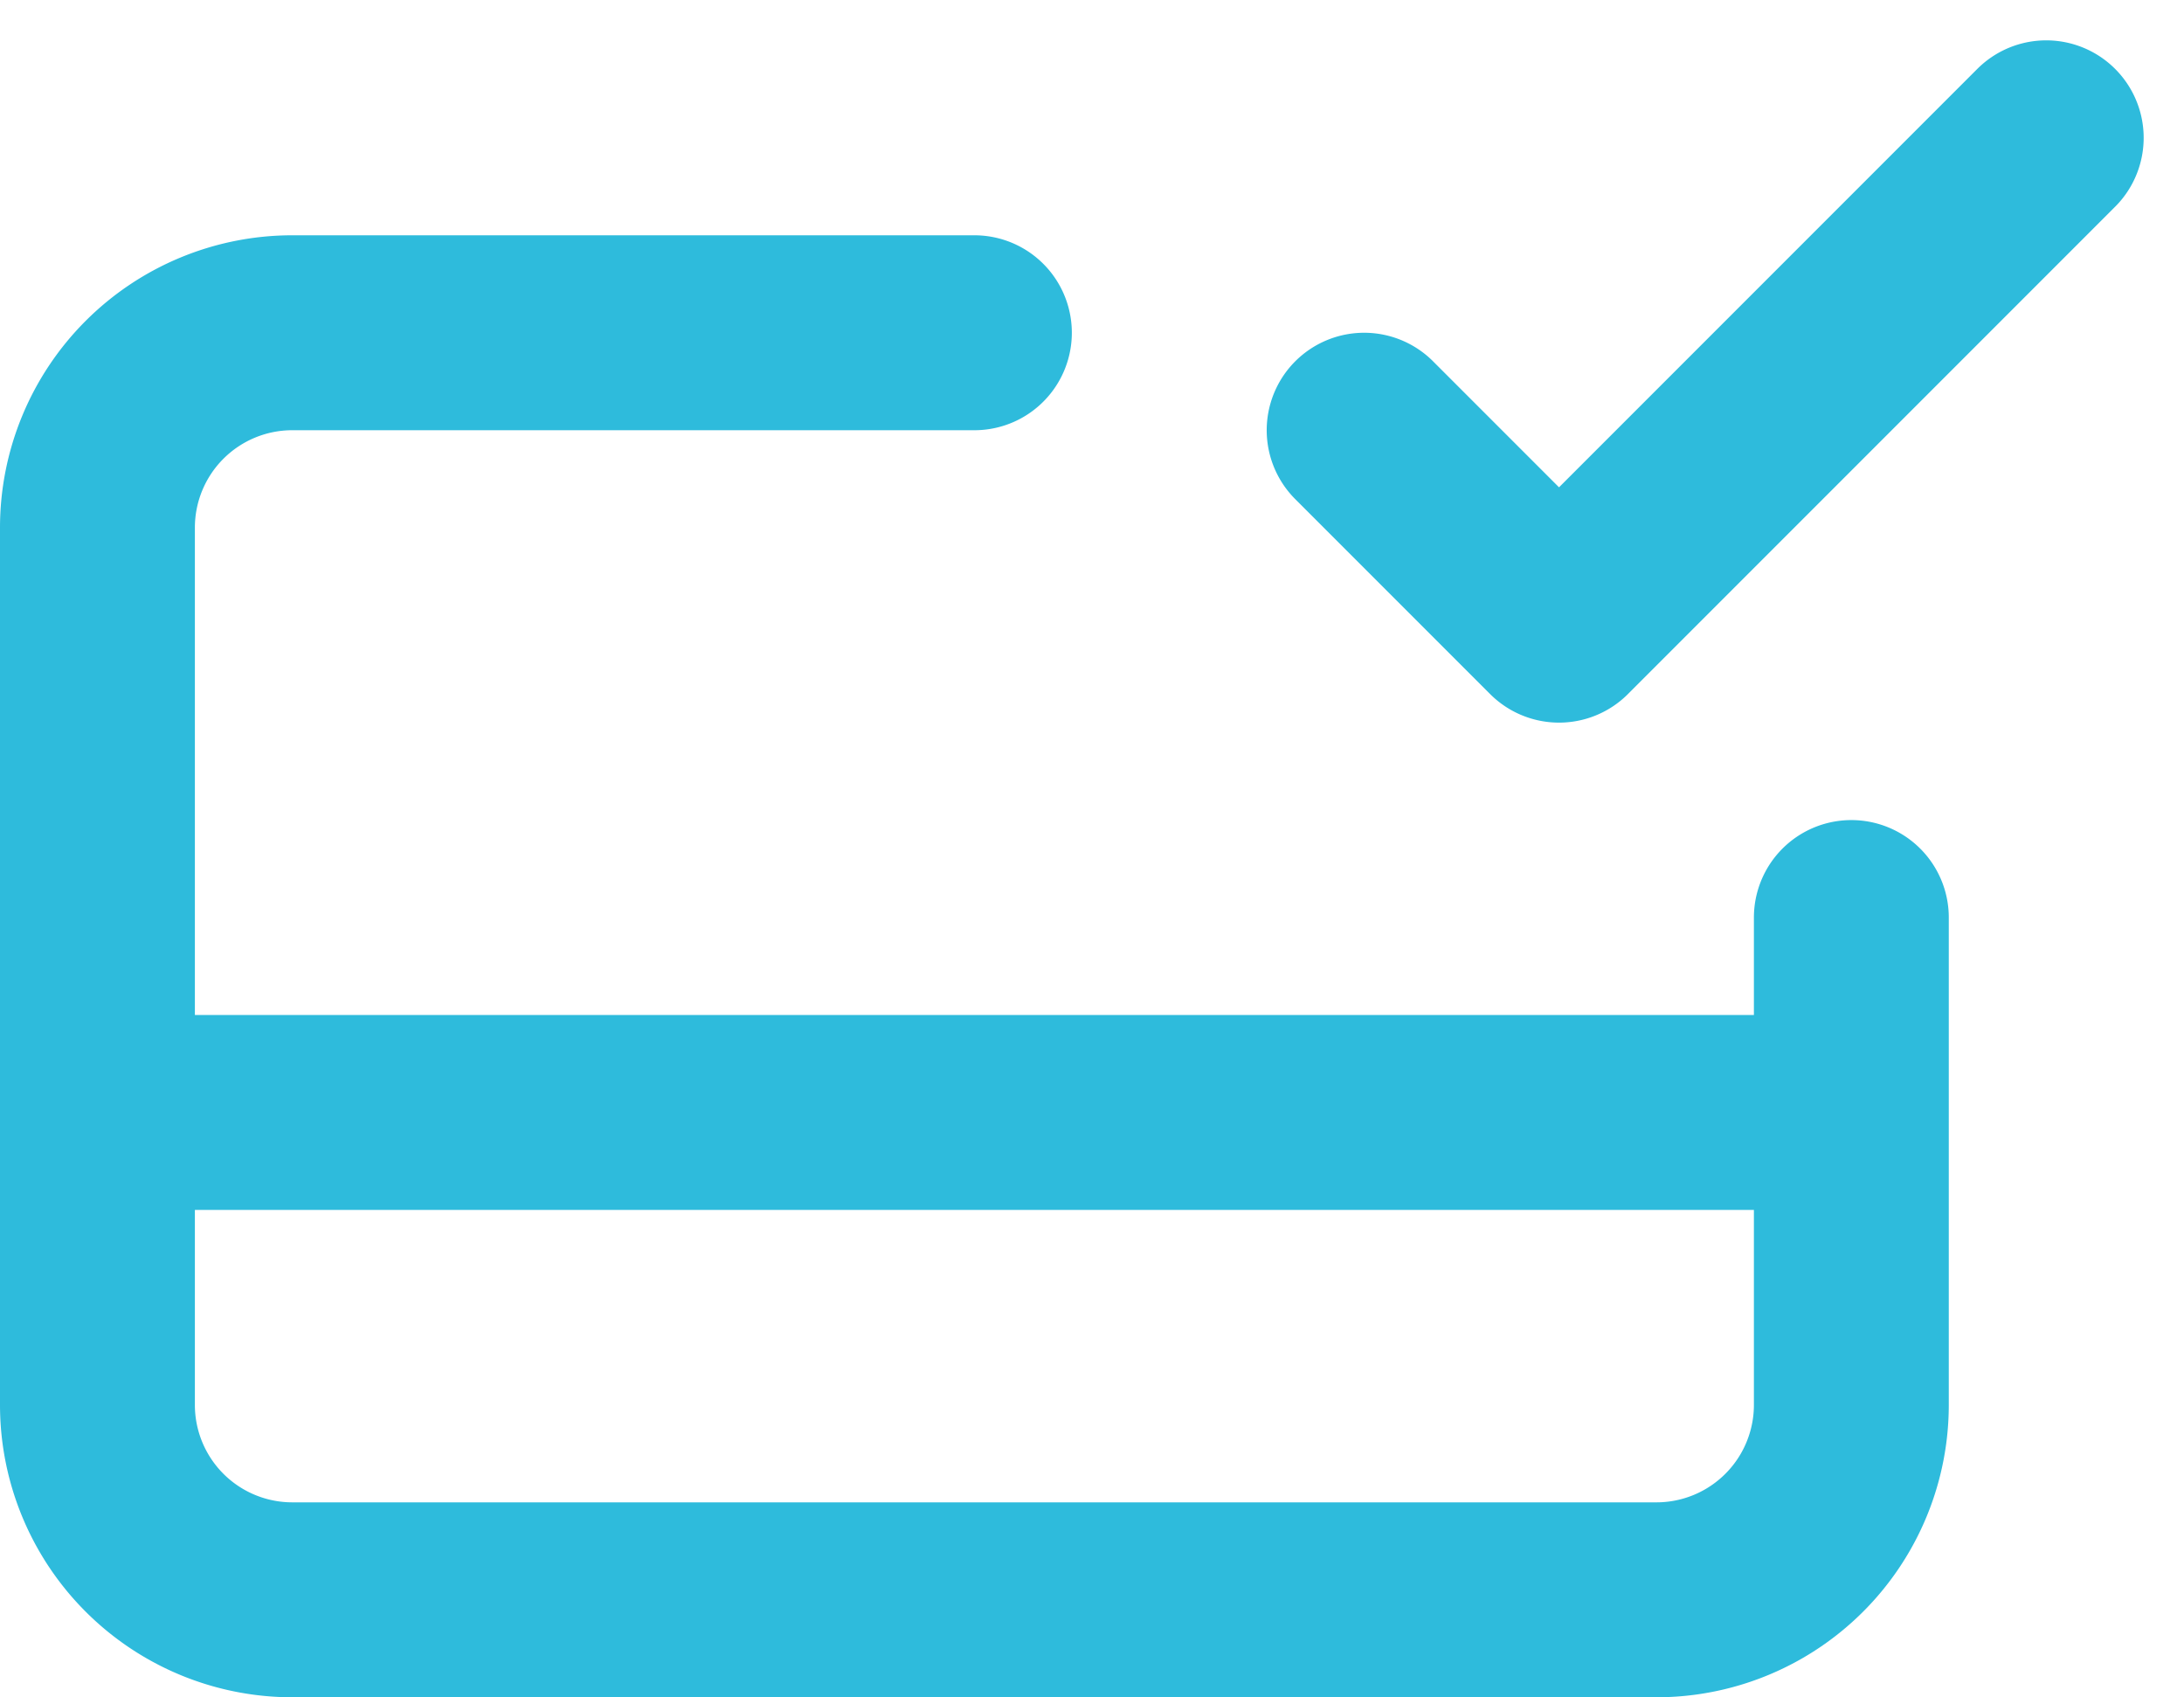 <svg xmlns="http://www.w3.org/2000/svg" width="22.414" height="17.414" viewBox="0 0 22.414 17.414"><path id="credito" d="M21,12v2M12,6H5A2,2,0,0,0,3,8v6m0,0v3a2,2,0,0,0,2,2H19a2,2,0,0,0,2-2V14M3,14H21M23,4,18,9,16,7" transform="translate(-2 -2.586)" fill="none" stroke="#2ebbdc" stroke-linecap="round" stroke-linejoin="round" stroke-width="2"></path></svg>